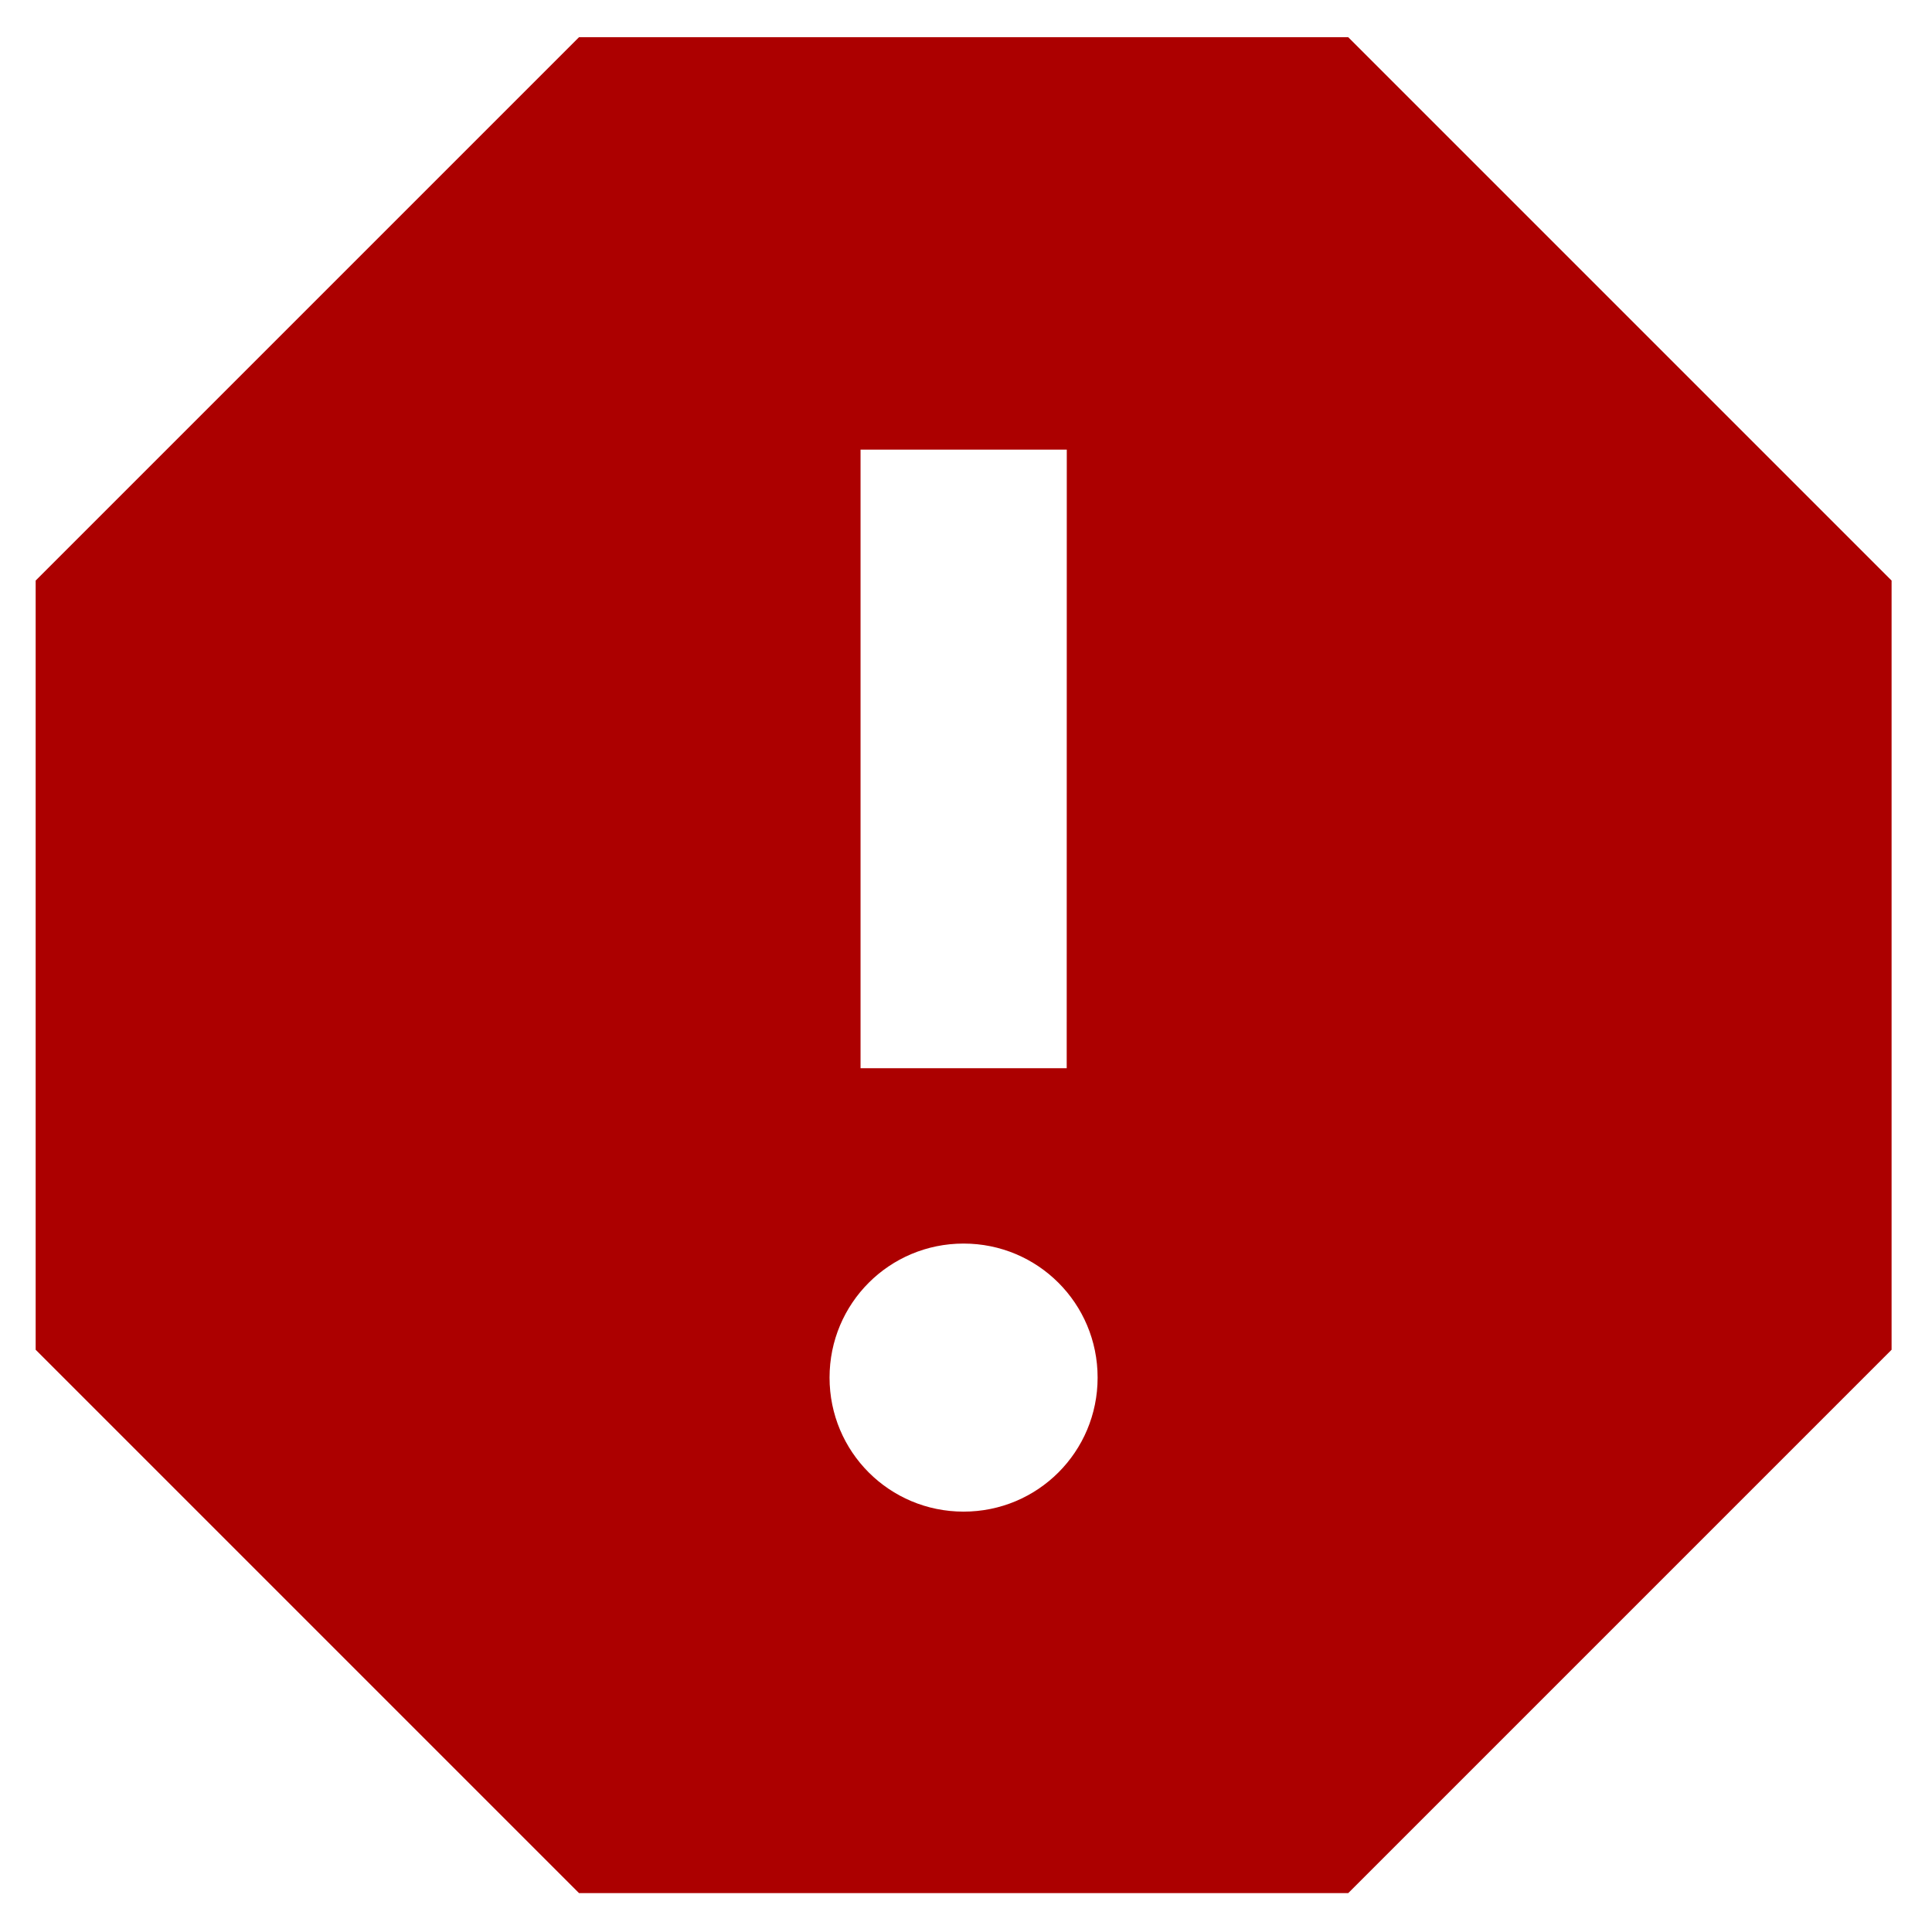 <?xml version="1.0" encoding="UTF-8" standalone="no"?>
<svg
   height="24px"
   viewBox="0 0 24 24"
   width="24px"
   fill="#000000"
   version="1.1"
   id="svg1428"
   sodipodi:docname="priority_5_24dp.svg"
   inkscape:version="1.1.1 (3bf5ae0, 2021-09-20)"
   xmlns:inkscape="http://www.inkscape.org/namespaces/inkscape"
   xmlns:sodipodi="http://sodipodi.sourceforge.net/DTD/sodipodi-0.dtd"
   xmlns="http://www.w3.org/2000/svg"
   xmlns:svg="http://www.w3.org/2000/svg">
  <defs
     id="defs1432" />
  <sodipodi:namedview
     id="namedview1430"
     pagecolor="#505050"
     bordercolor="#eeeeee"
     borderopacity="1"
     inkscape:pageshadow="0"
     inkscape:pageopacity="0"
     inkscape:pagecheckerboard="0"
     showgrid="false"
     inkscape:zoom="26.806921"
     inkscape:cx="18.894374"
     inkscape:cy="14.026229"
     inkscape:window-width="1863"
     inkscape:window-height="1025"
     inkscape:window-x="57"
     inkscape:window-y="27"
     inkscape:window-maximized="1"
     inkscape:current-layer="svg1428" />
  <path
     d="M 16.748,0.462 H 7.193 L 0.443,7.212 v 9.555 l 6.75,6.75 h 9.555 l 6.75,-6.75 V 7.212 Z M 11.97,18.778 c -0.922,0 -1.665,-0.743 -1.665,-1.665 0,-0.922 0.743,-1.665 1.665,-1.665 0.922,0 1.665,0.743 1.665,1.665 0,0.922 -0.743,1.665 -1.665,1.665 z m 1.281,-5.508 H 10.69 V 5.585 h 2.562 z"
     id="path29312"
     style="fill:#ac0000;fill-opacity:1;stroke-width:1.281" />
</svg>
